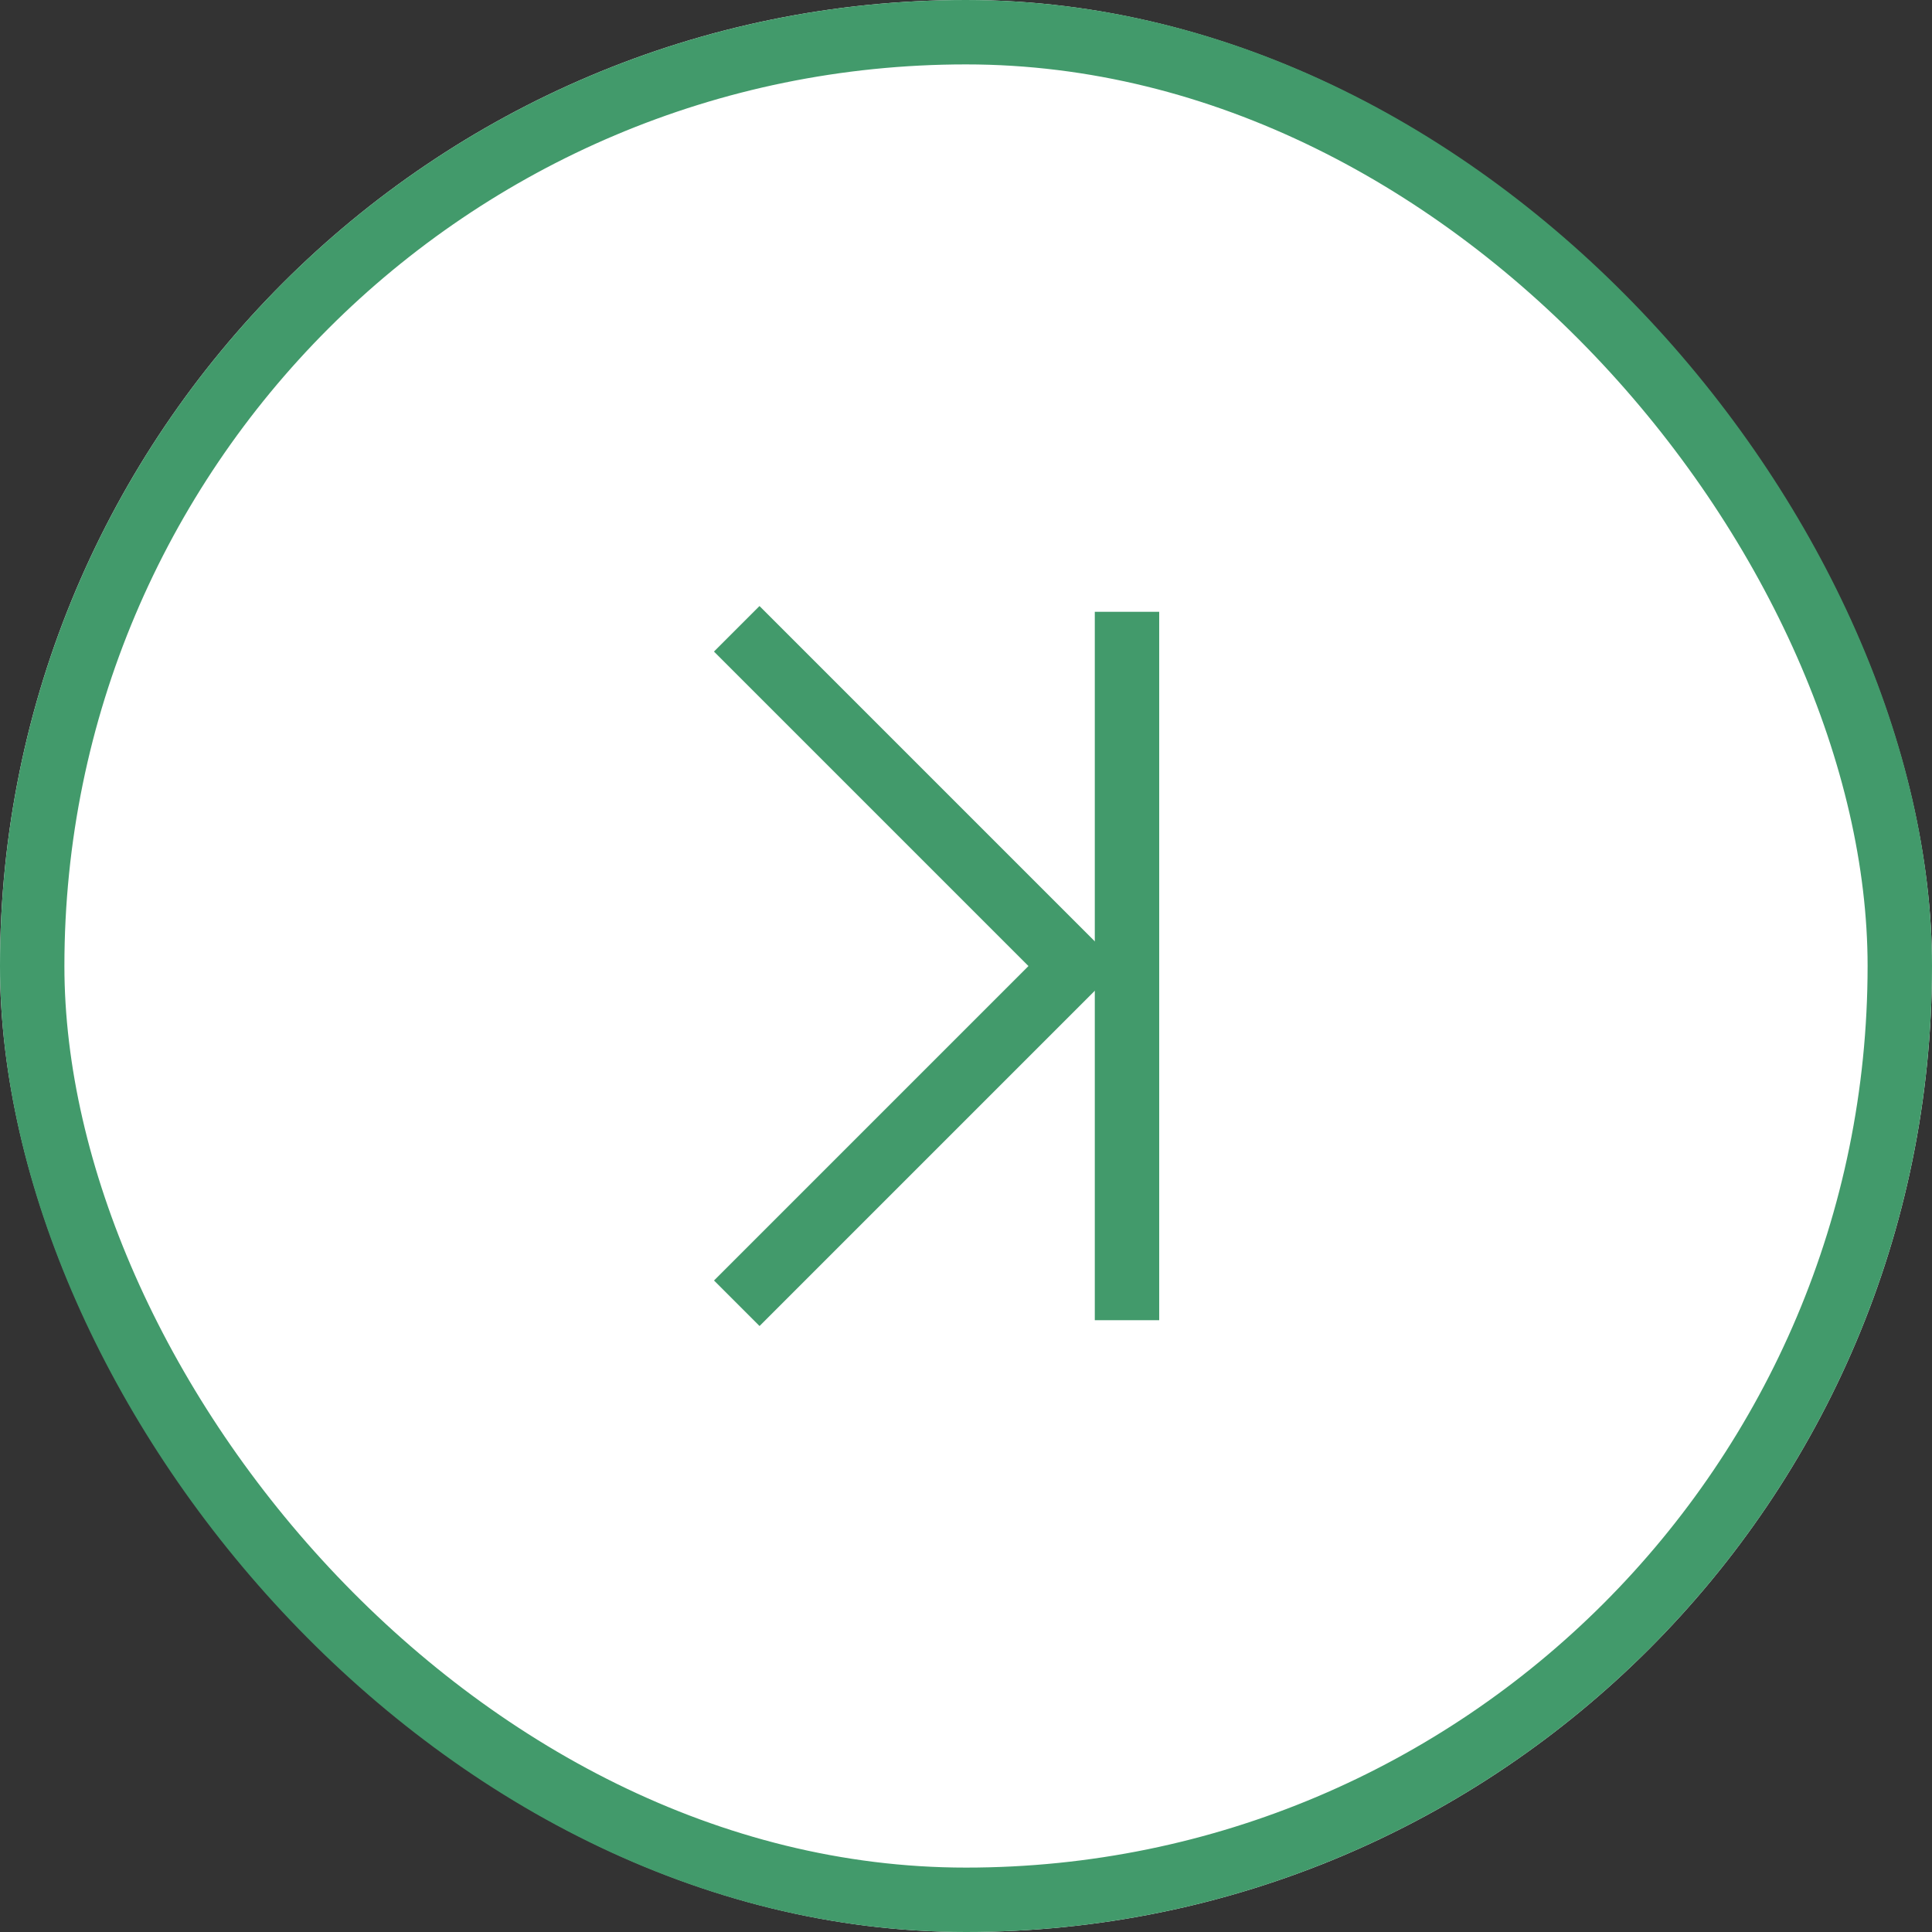 <svg xmlns="http://www.w3.org/2000/svg" width="30" height="30" viewBox="0 0 30 30">
  <rect x="0" y="0" width="30" height="30" fill="#333333" stroke="none"/>
  <g id="グループ_5582" data-name="グループ 5582" transform="translate(-1075 -1560)">
    <g id="長方形_734" data-name="長方形 734" transform="translate(1075 1560)" fill="#fff" stroke="#429a6b" stroke-width="1">
      <rect width="30" height="30" rx="15" stroke="none"/>
      <rect x="0.5" y="0.5" width="29" height="29" rx="14.5" fill="none"/>
    </g>
    <g id="グループ_353" data-name="グループ 353" transform="translate(-1 -12)">
      <path id="パス_580" data-name="パス 580" d="M0,0H7.406V7.405" transform="translate(1087.44 1581.764) rotate(45)" fill="none" stroke="#429a6b" stroke-width="1"/>
      <line id="線_228" data-name="線 228" y2="11" transform="translate(1093.5 1581.5)" fill="none" stroke="#429a6b" stroke-width="1"/>
    </g>
  </g>
</svg>
